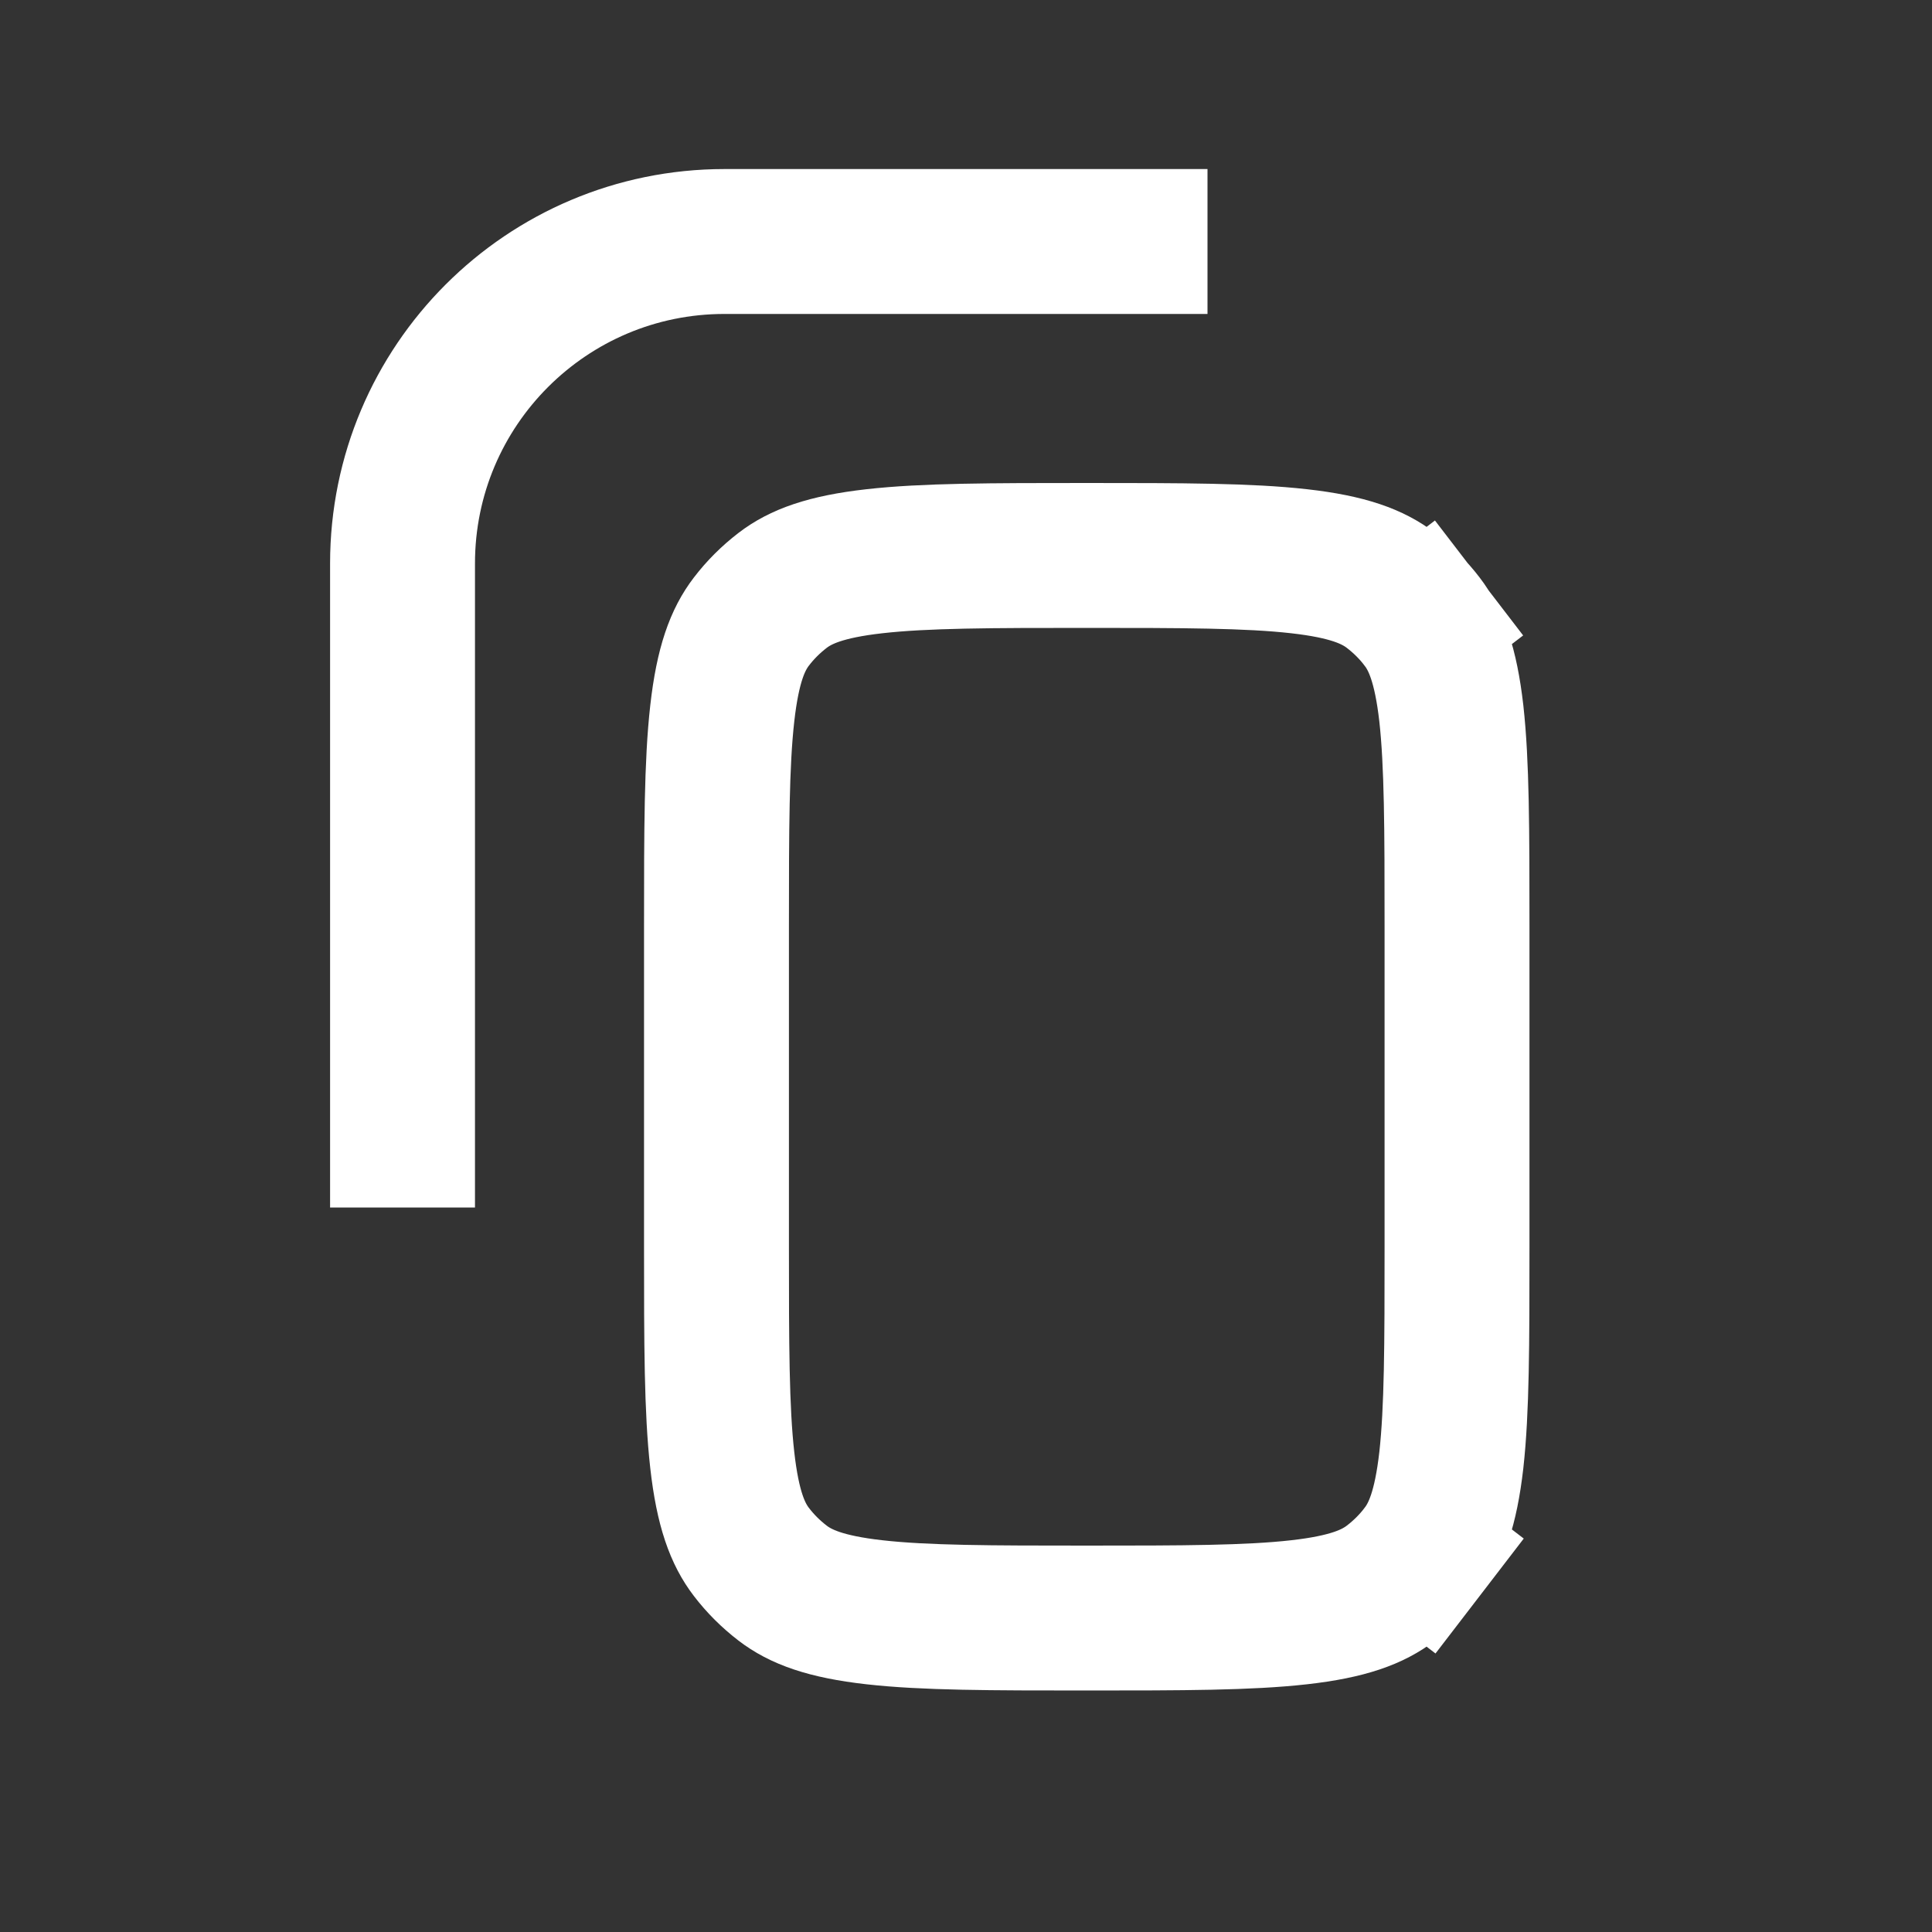<svg width="20" height="20" viewBox="0 0 20 20" fill="none" xmlns="http://www.w3.org/2000/svg">
<rect x="0" y="0" width="20" height="20" fill="#333333" stroke="none"/>
<path d="M12.5 2.5H7.5C5.659 2.5 4.167 3.992 4.167 5.833V12.5" stroke="white" stroke-width="1.5"/>
<path d="M7.417 9.583C7.417 8.589 7.418 7.905 7.477 7.384C7.534 6.878 7.637 6.619 7.778 6.435C7.871 6.313 7.98 6.205 8.101 6.112C8.286 5.97 8.545 5.867 9.051 5.81C9.572 5.751 10.255 5.75 11.25 5.75C12.245 5.75 12.928 5.751 13.449 5.81C13.955 5.867 14.214 5.97 14.399 6.112C14.52 6.205 14.629 6.313 14.722 6.435L15.311 5.983L14.722 6.435C14.863 6.619 14.966 6.878 15.024 7.384C15.082 7.905 15.083 8.589 15.083 9.583V12.917C15.083 13.911 15.082 14.595 15.024 15.116C14.966 15.622 14.863 15.881 14.722 16.065L15.317 16.522L14.722 16.065C14.629 16.187 14.52 16.295 14.399 16.388C14.214 16.53 13.955 16.633 13.449 16.69C12.928 16.749 12.245 16.75 11.25 16.75C10.255 16.75 9.572 16.749 9.051 16.69C8.545 16.633 8.286 16.53 8.101 16.388C7.98 16.295 7.871 16.187 7.778 16.065C7.637 15.881 7.534 15.622 7.477 15.116C7.418 14.595 7.417 13.911 7.417 12.917V9.583Z" stroke="white" stroke-width="1.5"/>
</svg>
